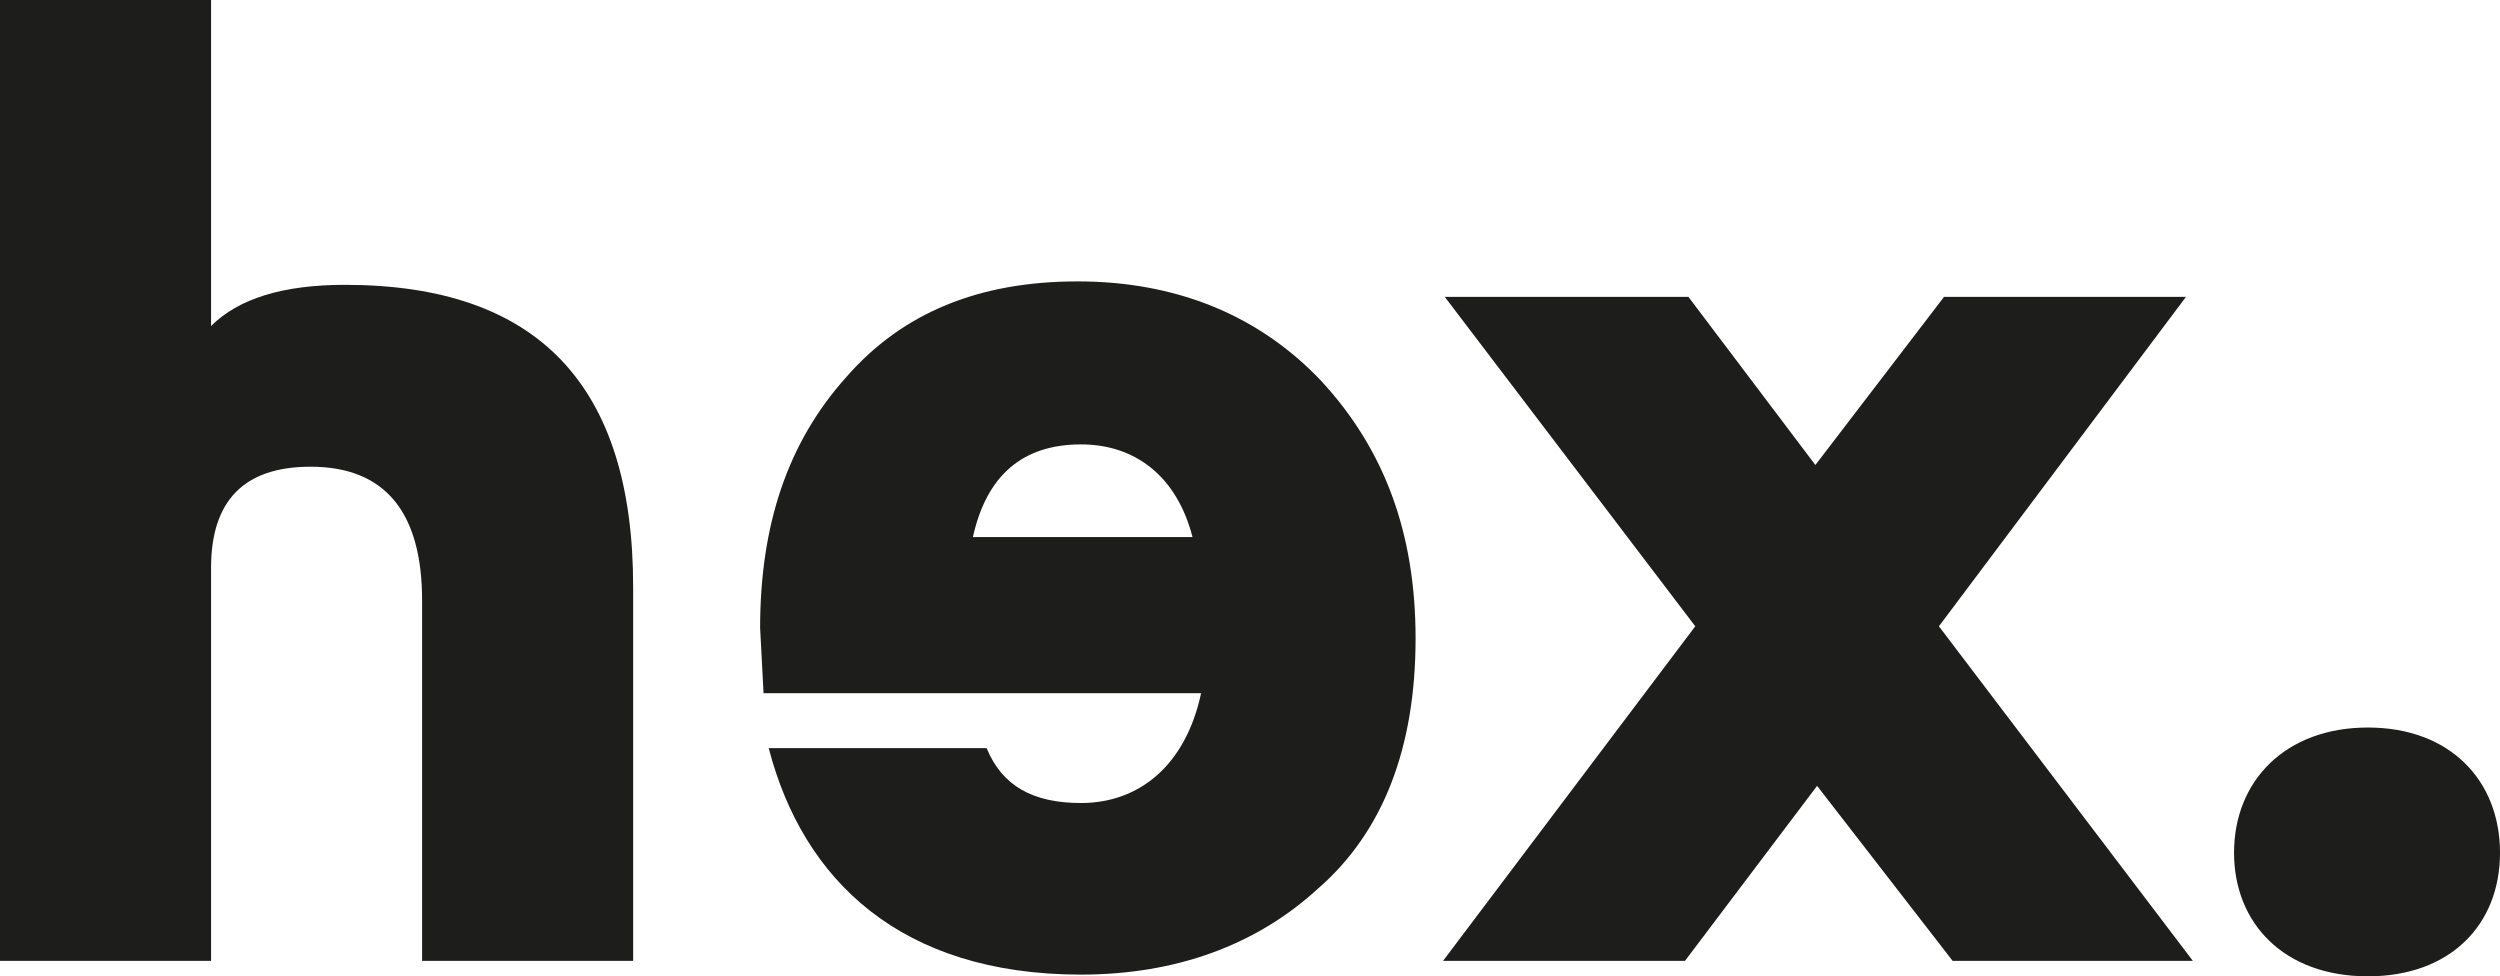 <?xml version="1.0" encoding="utf-8"?>
<svg xmlns="http://www.w3.org/2000/svg" xmlns:xlink="http://www.w3.org/1999/xlink" version="1.1" id="Layer_1" x="0px" y="0px" viewBox="0 0 145.7 56.9" style="enable-background:new 0 0 145.7 56.9;">
<style type="text/css">
	.st0{clip-path:url(#SVGID_2_);fill:#1D1D1B;}
</style>
<g>
	<defs>
		<rect id="SVGID_1_" y="0" width="145.7" height="56.9"/>
	</defs>
	<clipPath id="SVGID_2_">
		<use xlink:href="#SVGID_1_" style="overflow:visible;"/>
	</clipPath>
	<path class="st0" d="M37,56H24.6V35c0-5.2-2.2-7.8-6.5-7.8c-3.9,0-5.8,2-5.8,5.9V56H0V0h12.3v19c1.6-1.6,4.2-2.4,7.8-2.4&#xA;		c11.2,0,16.8,5.8,16.8,17.6V56z"/>
	<path class="st0" d="M82.5,37.2c0-6.1-1.8-11-5.5-15c-3.6-3.8-8.4-5.8-14.2-5.8c-5.7,0-10.2,1.8-13.5,5.6c-3.4,3.8-5,8.6-5,14.6&#xA;		l0.2,3.8h25.5c-0.9,4.2-3.6,6.4-7,6.4c-2.8,0-4.6-1-5.5-3.2H44.8c2,7.7,7.7,13.2,18.2,13.2c5.5,0,10.2-1.7,13.8-5&#xA;		C80.6,48.5,82.5,43.6,82.5,37.2 M69.5,31.3H56.7c0.8-3.6,2.9-5.4,6.3-5.4C66.2,25.9,68.6,27.8,69.5,31.3"/>
	<polygon class="st0" points="127.8,56 113.8,56 105.9,45.8 98.2,56 84.1,56 98.8,36.5 84.2,17.3 98.4,17.3 105.8,27.1 113.3,17.3 &#xA;		127.4,17.3 113,36.5"/>
	<path class="st0" d="M130.2,49.7c0-4.2,3-7.3,7.8-7.3c4.8,0,7.7,3.1,7.7,7.3s-2.9,7.2-7.7,7.2C133.1,56.9,130.2,53.8,130.2,49.7"/>
</g>
</svg>